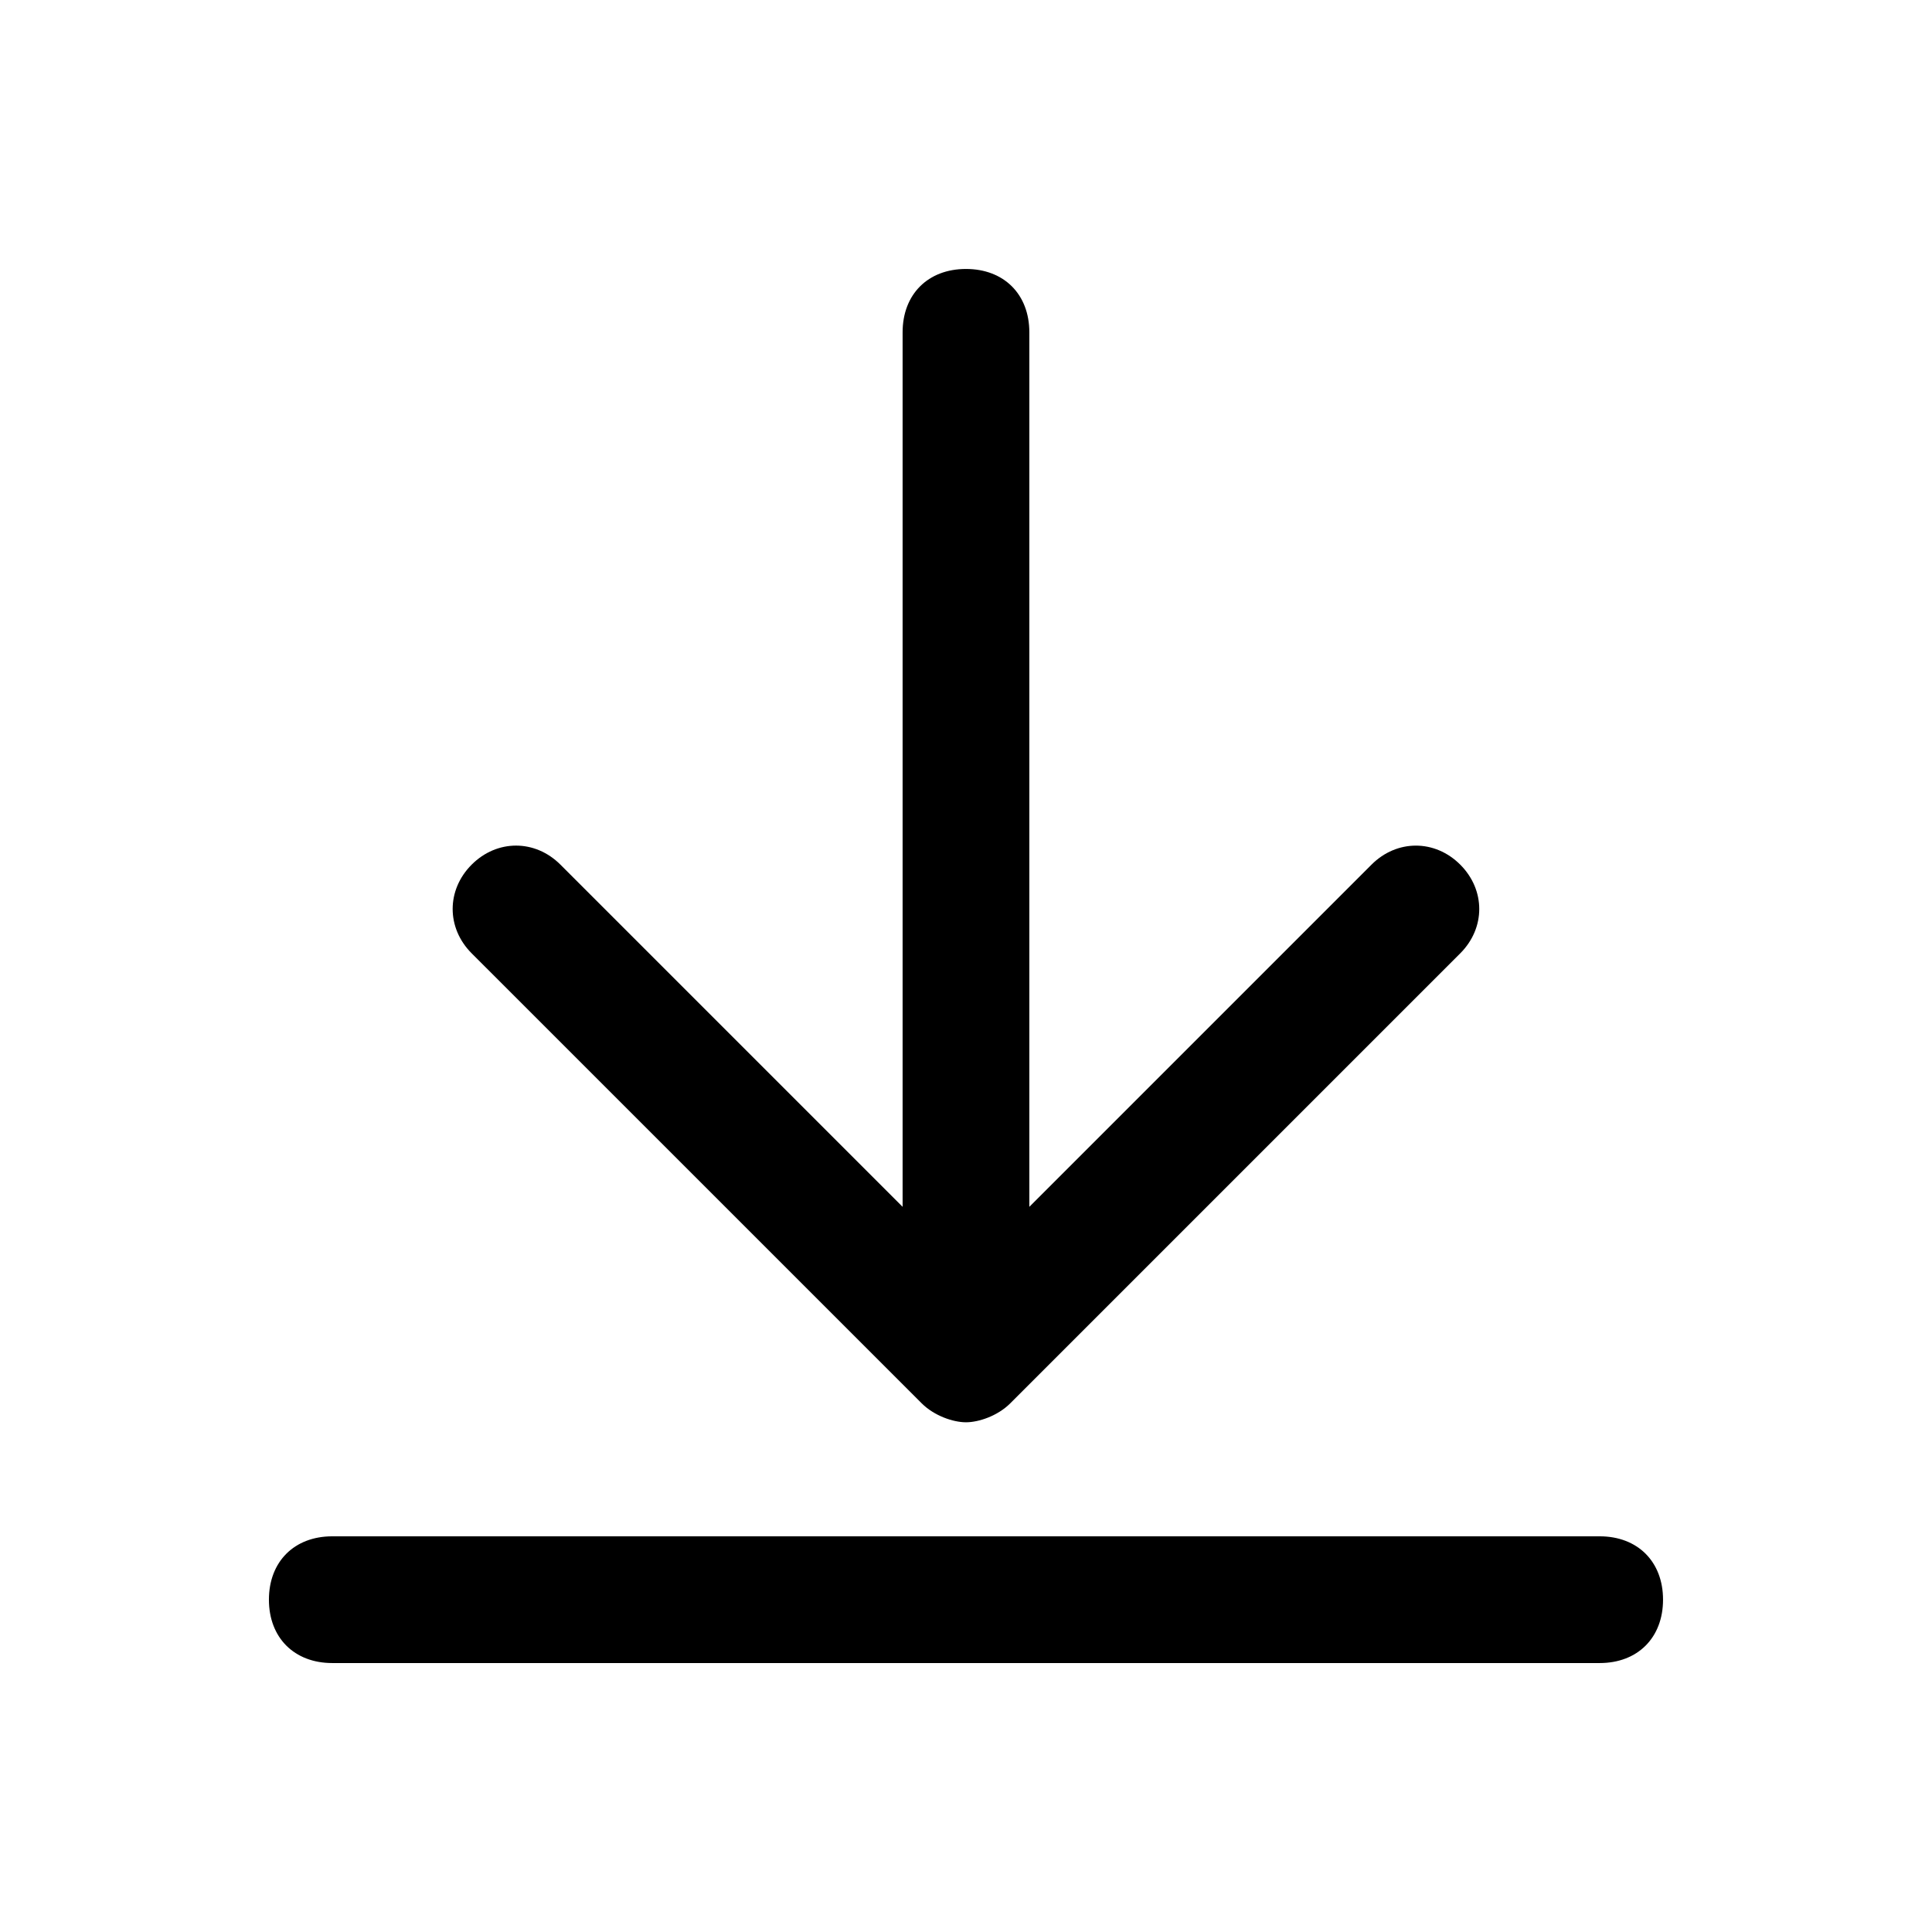 <?xml version="1.0" encoding="UTF-8"?>
<!-- Uploaded to: SVG Repo, www.svgrepo.com, Generator: SVG Repo Mixer Tools -->
<svg fill="#000000" width="800px" height="800px" version="1.1" viewBox="144 144 512 512" xmlns="http://www.w3.org/2000/svg">
 <g>
  <path d="m567.93 551.14h-335.87c-10.078 0-16.793 6.719-16.793 16.793 0 10.078 6.719 16.793 16.793 16.793h335.87c10.078 0 16.793-6.719 16.793-16.793 0.004-10.074-6.715-16.793-16.793-16.793z"/>
  <path d="m388.24 515.88c3.359 3.359 8.398 5.039 11.754 5.039 3.359 0 8.398-1.68 11.754-5.039l119.23-119.23c6.719-6.719 6.719-16.793 0-23.512s-16.793-6.719-23.512 0l-90.68 90.684v-231.75c0-10.078-6.719-16.793-16.793-16.793-10.078 0-16.793 6.719-16.793 16.793v231.75l-90.688-90.688c-6.719-6.719-16.793-6.719-23.512 0s-6.719 16.793 0 23.512z"/>
 </g>
</svg>